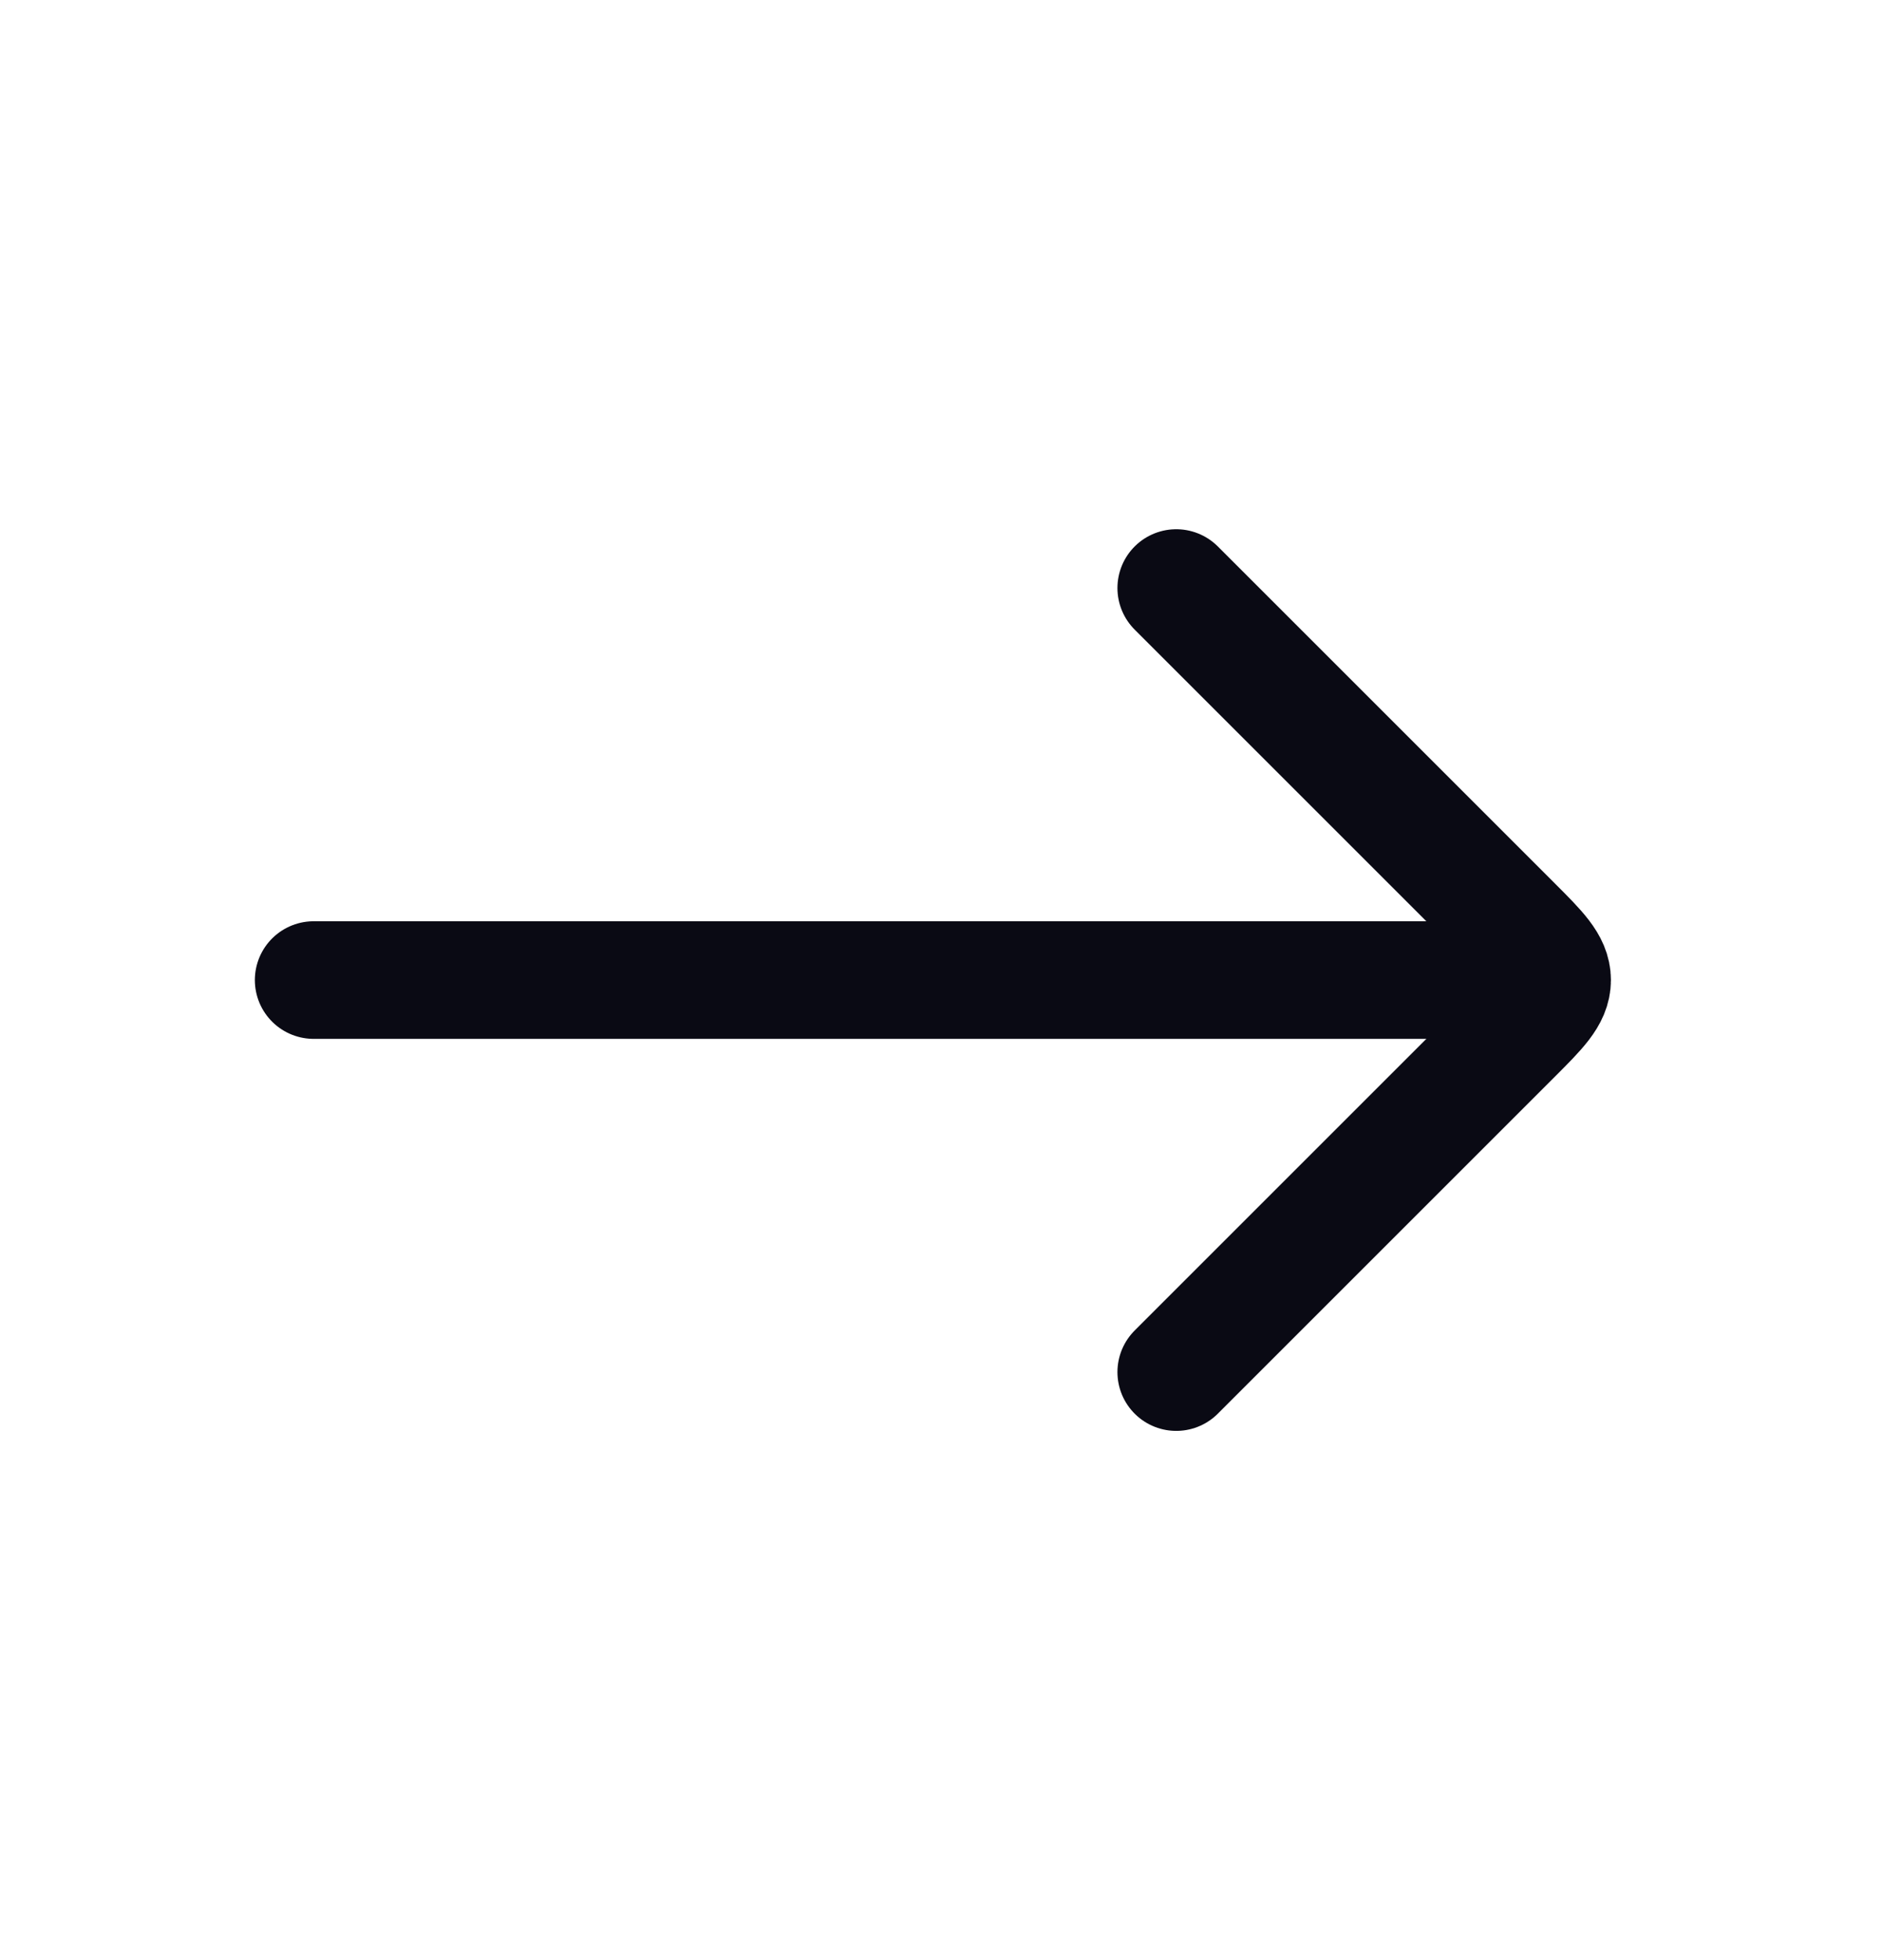 <svg width="24" height="25" viewBox="0 0 24 25" fill="none" xmlns="http://www.w3.org/2000/svg">
<path d="M19 12.5L4 12.5" stroke="#0A0A14" stroke-width="1.5" stroke-linecap="round" stroke-linejoin="round"/>
<path d="M15 7.5L19.293 11.793C19.626 12.126 19.793 12.293 19.793 12.5C19.793 12.707 19.626 12.874 19.293 13.207L15 17.5" stroke="#0A0A14" stroke-width="1.5" stroke-linecap="round" stroke-linejoin="round"/>
</svg>
